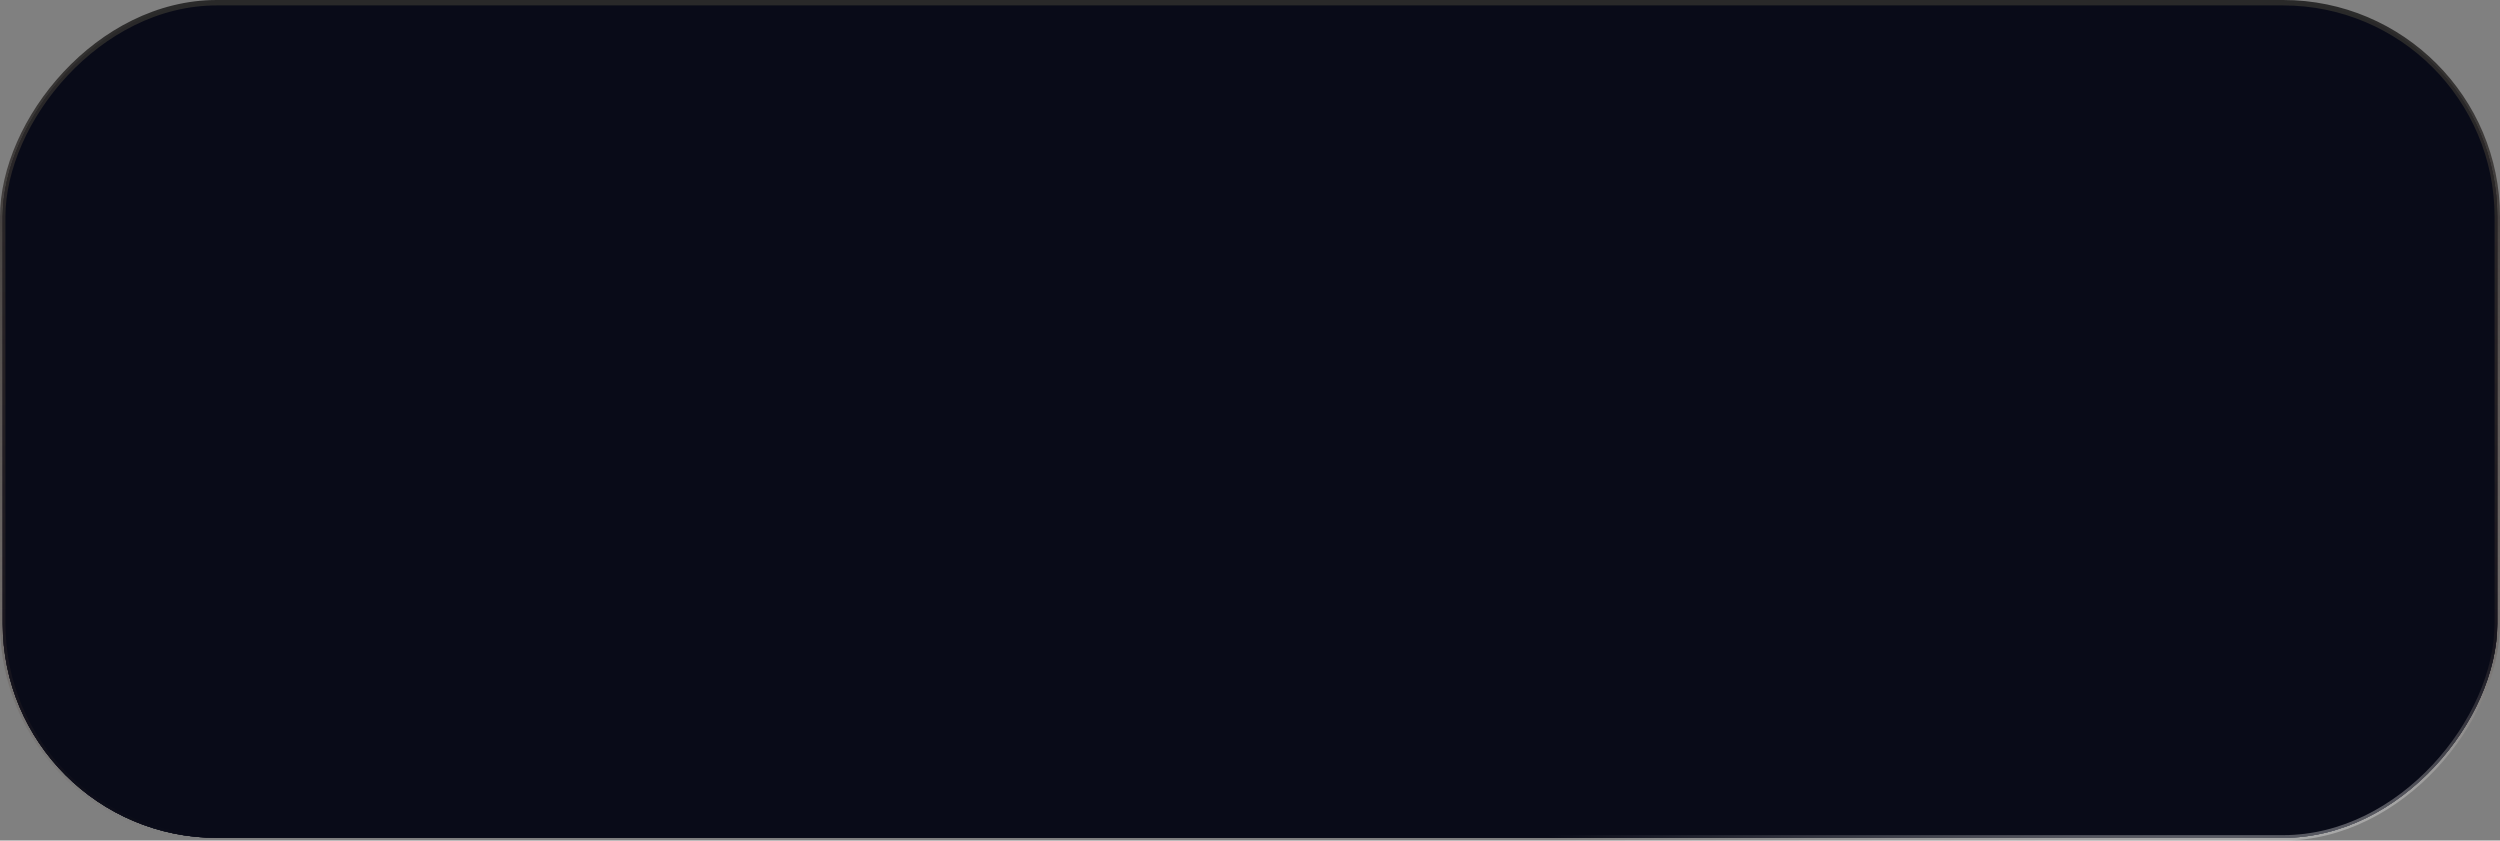 <?xml version="1.0" encoding="UTF-8"?> <svg xmlns="http://www.w3.org/2000/svg" width="461" height="155" viewBox="0 0 461 155" fill="none"><rect x="0" y="0" width="461" height="155" fill="#808080" stroke="none"/><rect x="-0.5" y="0.5" width="460" height="154" rx="39.5" transform="matrix(-1 0 0 1 460 0)" fill="#141622" fill-opacity="0.92"></rect><rect x="-0.5" y="0.5" width="460" height="154" rx="39.5" transform="matrix(-1 0 0 1 460 0)" fill="#090B18"></rect><rect x="-0.5" y="0.5" width="460" height="154" rx="39.5" transform="matrix(-1 0 0 1 460 0)" fill="#141622"></rect><rect x="-0.5" y="0.5" width="460" height="154" rx="39.5" transform="matrix(-1 0 0 1 460 0)" fill="#090B18"></rect><rect x="-0.5" y="0.5" width="460" height="154" rx="39.5" transform="matrix(-1 0 0 1 460 0)" stroke="url(#paint0_linear_424_5162)"></rect><rect x="-0.5" y="0.5" width="460" height="154" rx="39.5" transform="matrix(-1 0 0 1 460 0)" stroke="url(#paint1_radial_424_5162)" stroke-opacity="0.5"></rect><defs><linearGradient id="paint0_linear_424_5162" x1="230.5" y1="0" x2="230.5" y2="155" gradientUnits="userSpaceOnUse"><stop stop-color="#292929"></stop><stop offset="1" stop-color="#523E35" stop-opacity="0"></stop></linearGradient><radialGradient id="paint1_radial_424_5162" cx="0" cy="0" r="1" gradientUnits="userSpaceOnUse" gradientTransform="translate(83.895 138.393) rotate(-9.638) scale(194.26 44.333)"><stop stop-color="white"></stop><stop offset="0.827" stop-color="white" stop-opacity="0"></stop></radialGradient></defs></svg> 